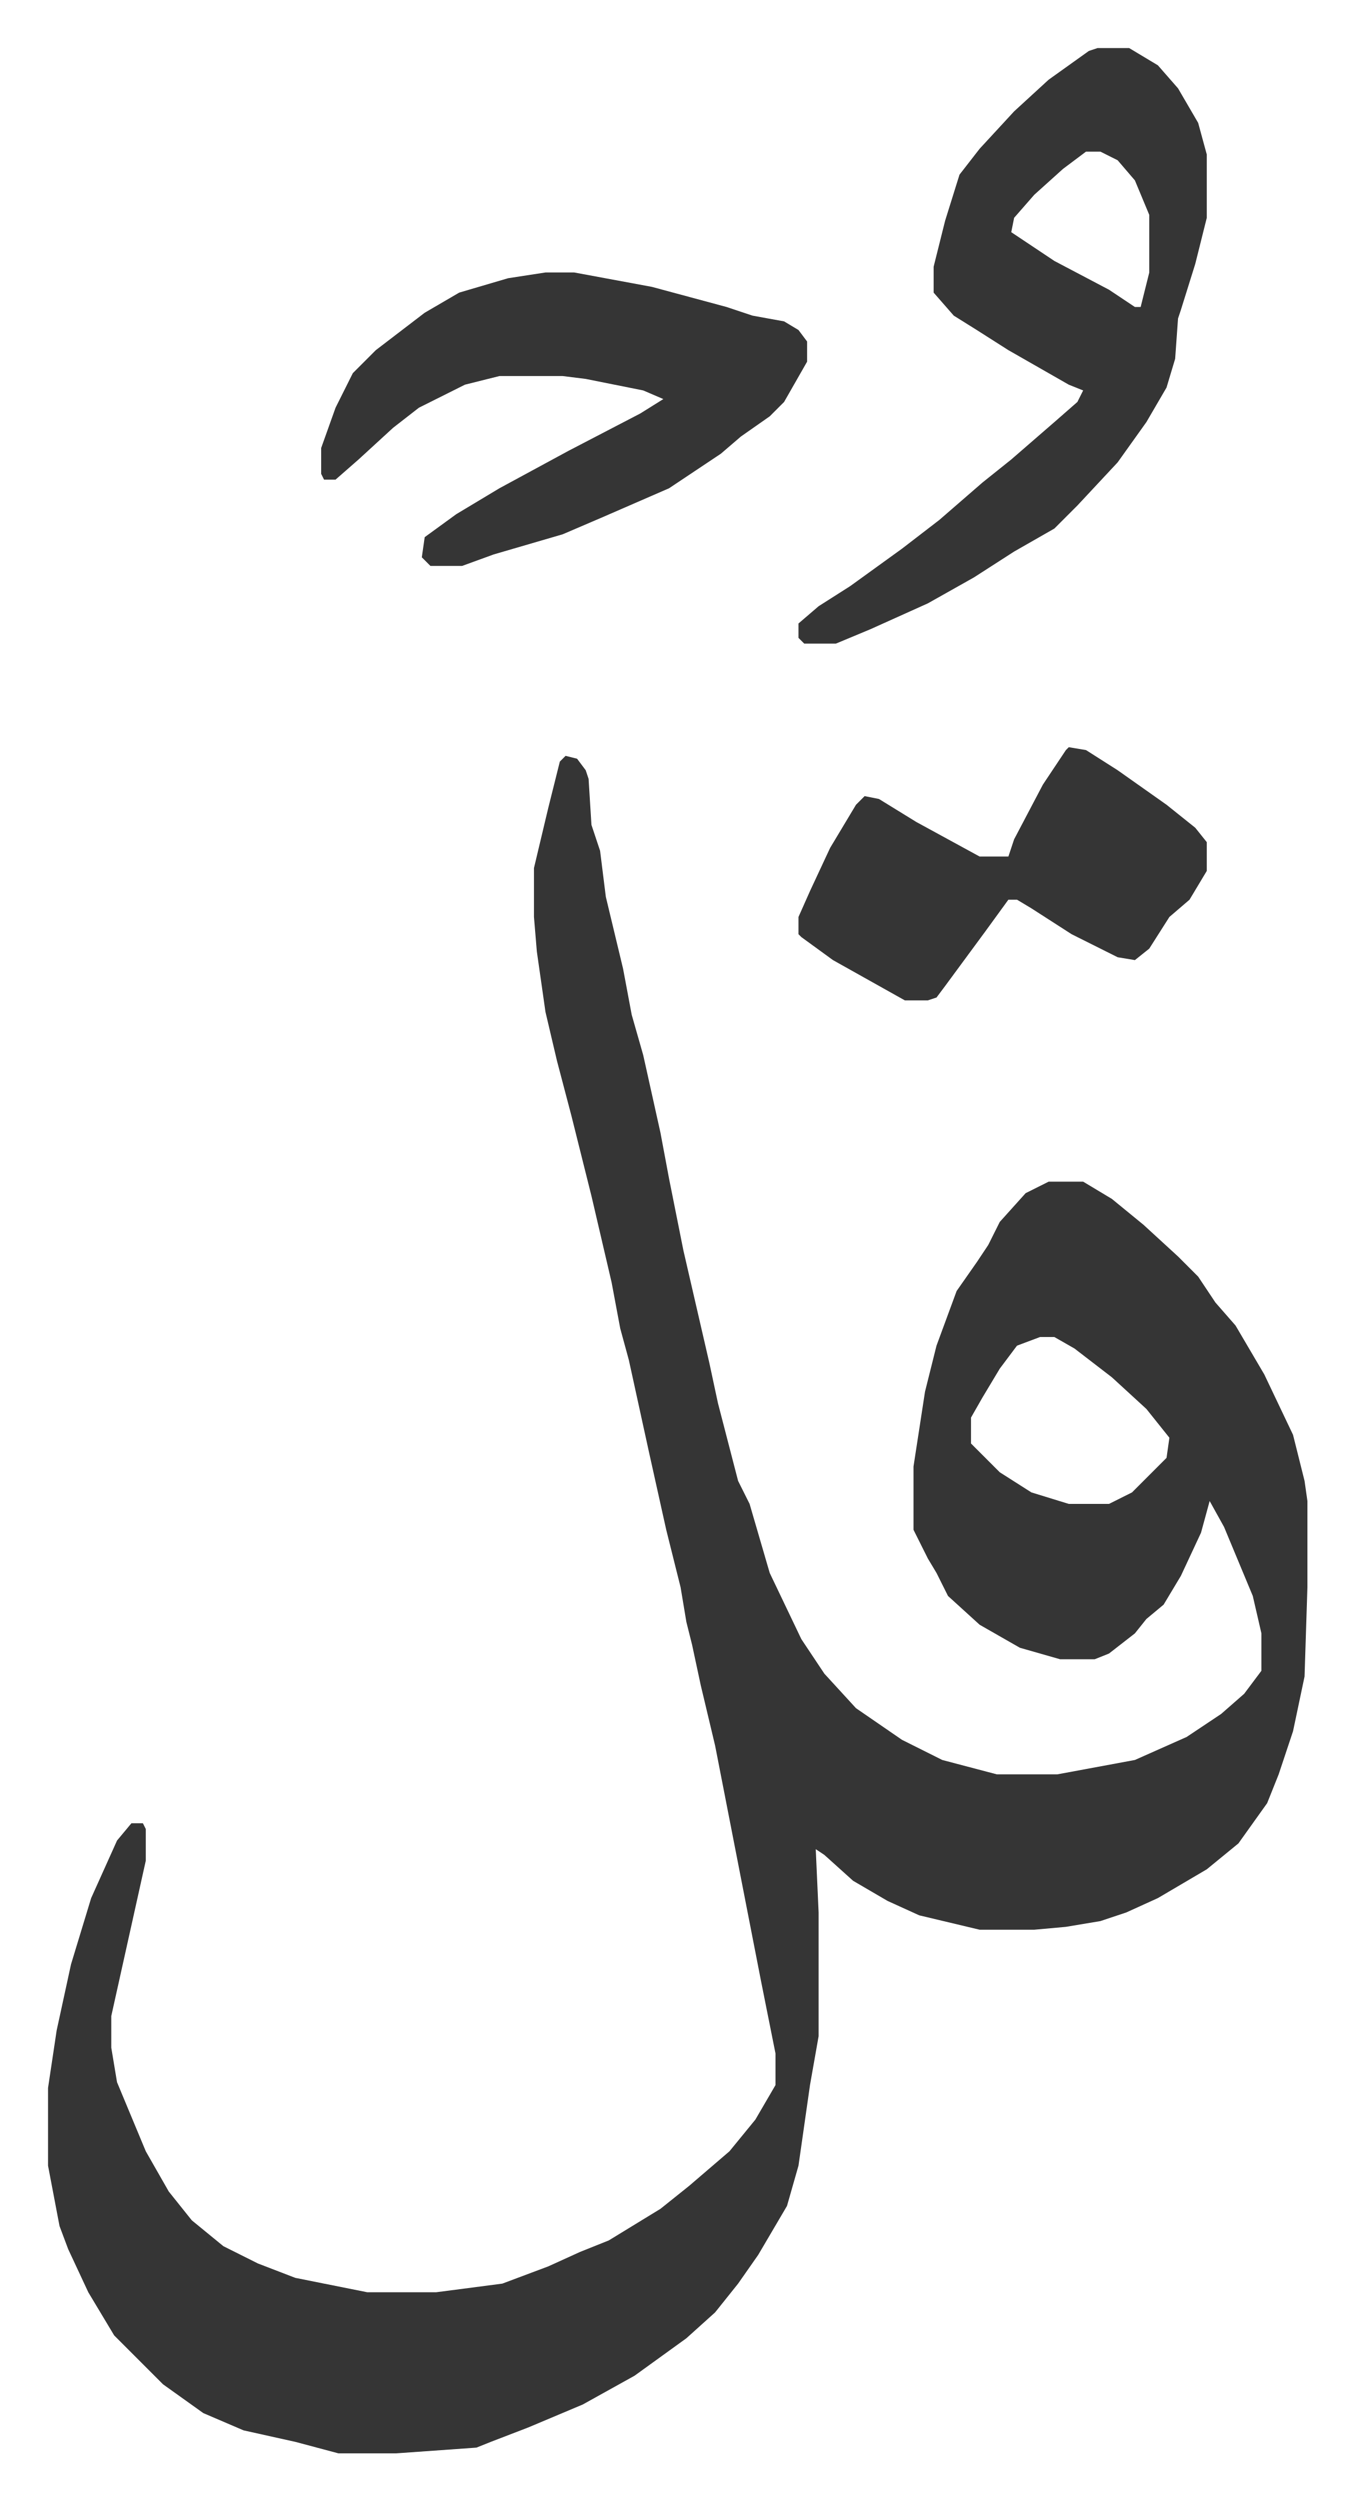 <svg xmlns="http://www.w3.org/2000/svg" viewBox="-16.7 286.3 470.9 868.9">
    <path fill="#353535" id="rule_normal" d="m180 549 4 1 3 4 1 3 1 16 3 9 2 16 6 25 3 16 4 14 6 27 3 16 5 25 9 39 3 14 7 27 4 8 7 24 11 23 8 12 11 12 16 11 14 7 19 5h21l27-5 18-8 12-8 8-7 6-8v-13l-3-13-10-24-5-9-3 11-7 15-6 10-6 5-4 5-9 7-5 2h-12l-14-4-14-8-11-10-4-8-3-5-5-10v-22l4-26 4-16 7-19 7-10 4-6 4-8 9-10 8-4h12l10 6 11 9 12 11 7 7 6 9 7 8 10 17 10 21 4 16 1 7v30l-1 31-4 19-5 15-4 10-10 14-11 9-17 10-11 5-9 3-12 2-11 1h-19l-21-5-11-5-12-7-10-9-3-2 1 22v43l-3 17-4 28-4 14-10 17-7 10-8 10-10 9-18 13-18 10-19 8-13 5-5 2-28 2h-20l-15-4-18-4-14-6-14-10-17-17-9-15-7-15-3-8-4-21v-27l3-20 5-23 7-23 9-20 5-6h4l1 2v11l-6 27-6 27v11l2 12 10 24 8 14 8 10 11 9 12 6 13 5 25 5h24l23-3 16-6 11-5 10-4 18-11 10-8 14-12 9-11 7-12v-11l-5-25-16-82-5-21-3-14-2-8-2-12-5-20-6-27-7-32-3-11-3-16-7-30-7-28-5-19-4-17-3-21-1-12v-17l5-21 4-16zm165 202-8 3-6 8-6 10-4 7v9l10 10 11 7 13 4h14l8-4 12-12 1-7-8-10-12-11-13-10-7-4zm20-448h11l10 6 7 8 7 12 3 11v22l-4 16-5 16-1 3-1 14-3 10-7 12-10 14-14 15-8 8-14 8-14 9-16 9-20 9-12 5h-11l-2-2v-5l7-6 11-7 18-13 13-10 15-13 10-8 15-13 8-7 2-4-5-2-21-12-11-7-8-5-7-8v-9l4-16 5-16 7-9 12-13 12-11 14-10zm-4 36-8 6-10 9-7 8-1 5 15 10 19 10 9 6h2l3-12v-20l-5-12-6-7-6-3zm-188 42h10l27 5 26 7 9 3 11 2 5 3 3 4v7l-8 14-5 5-10 7-7 6-18 12-23 10-14 6-24 7-11 4h-11l-3-3 1-7 11-8 15-9 24-13 25-13 8-5-7-3-20-4-8-1h-22l-12 3-16 8-9 7-12 11-8 7h-4l-1-2v-9l5-14 6-12 8-8 17-13 12-7 17-5zm182 165 6 1 11 7 17 12 10 8 4 5v10l-6 10-7 6-7 11-5 4-6-1-16-8-14-9-5-3h-3l-8 11-14 19-3 4-3 1h-8l-25-14-11-8-1-1v-6l4-9 7-15 9-15 3-3 5 1 13 8 22 12h10l2-6 10-19 8-12z"/>
</svg>
